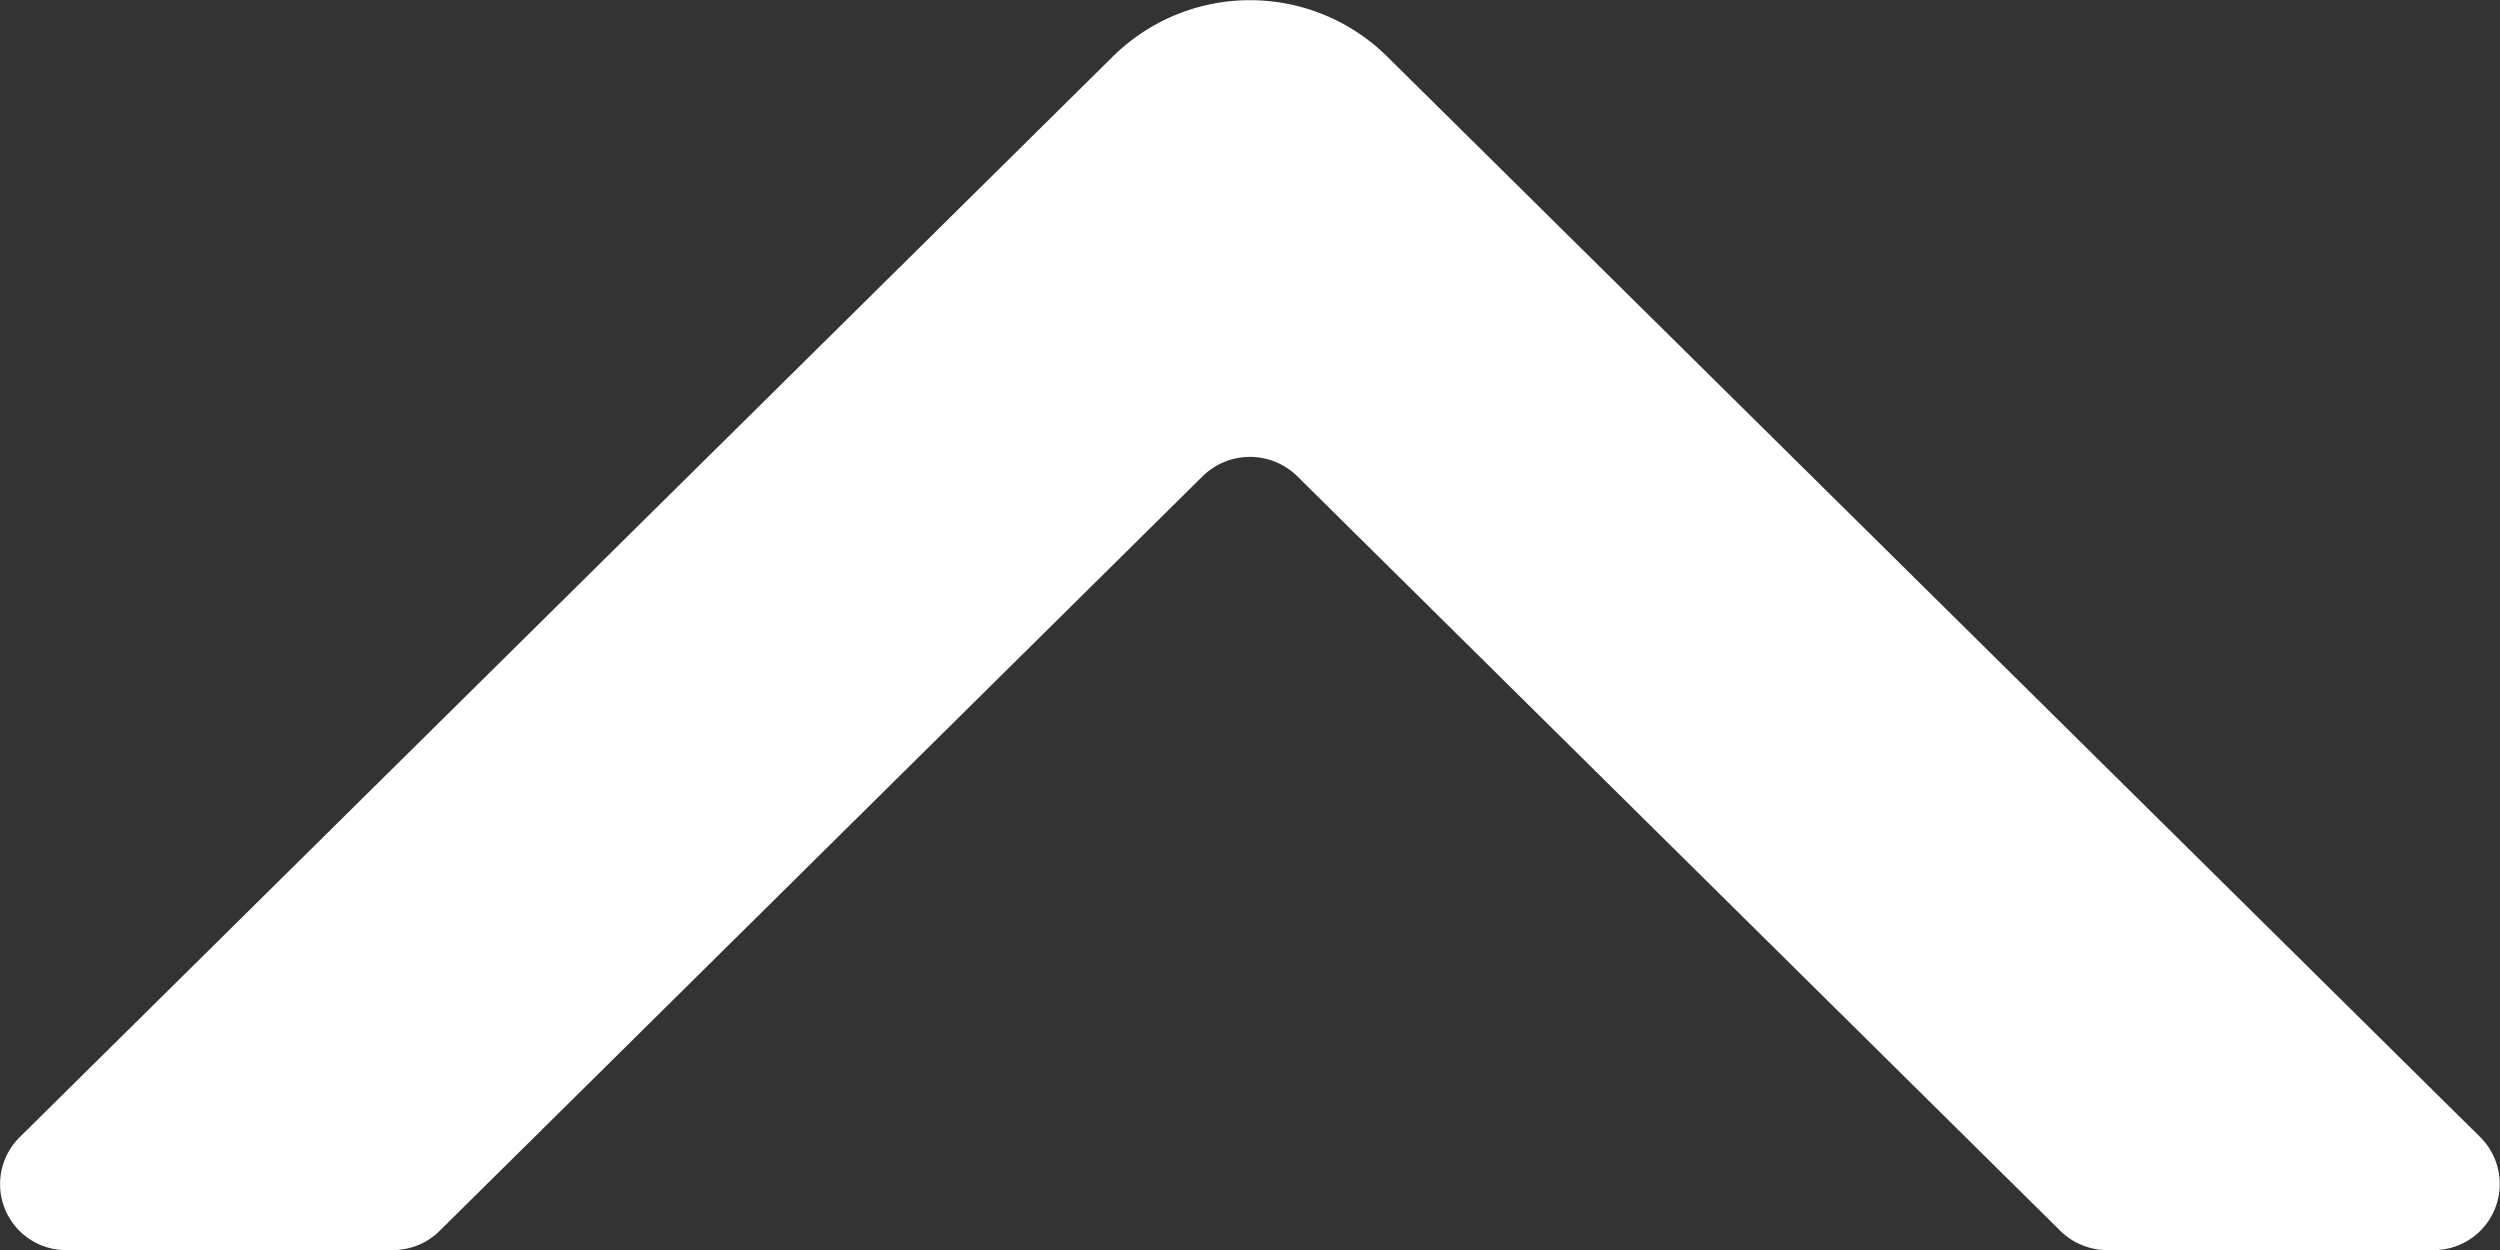 <svg width="20" height="10" fill="none" xmlns="http://www.w3.org/2000/svg"><rect width="100%" height="100%" fill="#333333" stroke="none"/><path d="m11.095.45 8.747 8.647a.529.529 0 0 1-.378.904H16.86a.537.537 0 0 1-.378-.155L10.378 3.81a.54.54 0 0 0-.757 0L3.518 9.846c-.1.1-.236.155-.378.155H.536a.528.528 0 0 1-.378-.904L8.905.45a1.561 1.561 0 0 1 2.19 0Z" fill="#fff"/></svg>